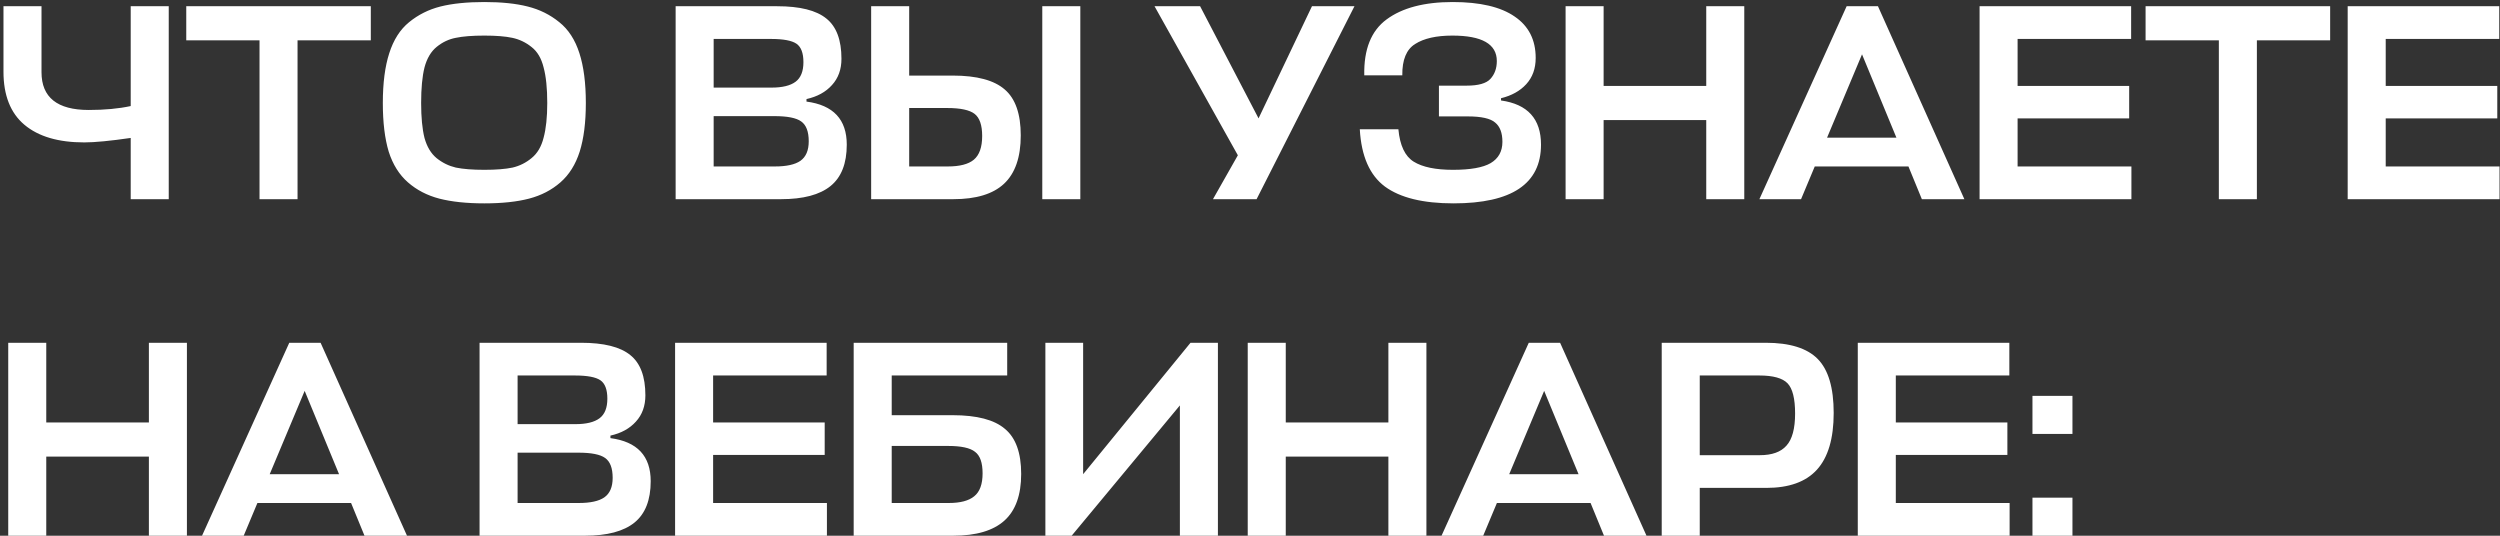 <?xml version="1.0" encoding="UTF-8"?> <svg xmlns="http://www.w3.org/2000/svg" width="364" height="78" viewBox="0 0 364 78" fill="none"><rect x="0" y="0" width="364" height="78" fill="#333333" stroke="none"/><path d="M0.506 10.434V0.907H6.044V10.516C6.044 14.18 8.337 16.012 12.924 16.012C15.231 16.012 17.267 15.822 19.031 15.442V0.907H24.569V29H19.031V20.084C16.046 20.518 13.793 20.735 12.273 20.735C8.5 20.735 5.596 19.88 3.56 18.17C1.524 16.46 0.506 13.881 0.506 10.434ZM53.99 0.907V5.874H43.323V29H37.786V5.874H27.119V0.907H53.99ZM77.033 28.919C75.269 29.38 73.098 29.611 70.519 29.611C67.941 29.611 65.755 29.38 63.964 28.919C62.2 28.457 60.68 27.67 59.404 26.557C58.128 25.444 57.192 23.951 56.595 22.079C56.025 20.179 55.74 17.817 55.74 14.994C55.74 12.09 56.052 9.674 56.676 7.747C57.3 5.793 58.264 4.286 59.567 3.228C60.897 2.142 62.417 1.382 64.127 0.948C65.864 0.514 67.995 0.296 70.519 0.296C73.016 0.296 75.12 0.514 76.83 0.948C78.567 1.382 80.1 2.142 81.43 3.228C82.76 4.286 83.738 5.793 84.362 7.747C84.986 9.674 85.298 12.09 85.298 14.994C85.298 17.817 85 20.179 84.403 22.079C83.805 23.951 82.869 25.444 81.593 26.557C80.318 27.67 78.798 28.457 77.033 28.919ZM66.366 24.399C67.425 24.616 68.809 24.725 70.519 24.725C72.229 24.725 73.6 24.616 74.631 24.399C75.663 24.155 76.585 23.694 77.4 23.015C78.241 22.336 78.825 21.346 79.15 20.043C79.503 18.74 79.68 17.057 79.68 14.994C79.68 12.85 79.503 11.126 79.15 9.824C78.825 8.494 78.241 7.503 77.4 6.851C76.558 6.173 75.622 5.725 74.591 5.508C73.586 5.291 72.229 5.182 70.519 5.182C68.782 5.182 67.398 5.291 66.366 5.508C65.362 5.698 64.439 6.132 63.598 6.811C62.756 7.489 62.159 8.494 61.806 9.824C61.48 11.126 61.318 12.85 61.318 14.994C61.318 17.084 61.48 18.781 61.806 20.084C62.159 21.359 62.743 22.336 63.557 23.015C64.398 23.694 65.335 24.155 66.366 24.399ZM117.426 14.424V14.791C121.335 15.306 123.289 17.396 123.289 21.061C123.289 23.802 122.502 25.811 120.928 27.086C119.354 28.362 116.951 29 113.721 29H98.372V0.907H113.151C116.463 0.907 118.851 1.504 120.317 2.699C121.783 3.866 122.516 5.82 122.516 8.561C122.516 10.109 122.054 11.384 121.131 12.389C120.236 13.393 119.001 14.071 117.426 14.424ZM112.744 16.908H103.909V24.236H112.826C114.509 24.236 115.744 23.965 116.531 23.422C117.345 22.852 117.752 21.902 117.752 20.572C117.752 19.161 117.386 18.197 116.653 17.681C115.947 17.166 114.644 16.908 112.744 16.908ZM112.256 5.671H103.909V12.755H112.337C113.911 12.755 115.079 12.47 115.839 11.9C116.599 11.33 116.979 10.38 116.979 9.05C116.979 7.72 116.639 6.824 115.961 6.363C115.282 5.901 114.047 5.671 112.256 5.671ZM148.622 19.717C148.622 22.893 147.808 25.241 146.18 26.761C144.578 28.254 142.122 29 138.81 29H126.84V0.907H132.377V11.004H138.729C142.23 11.004 144.755 11.683 146.302 13.04C147.849 14.37 148.622 16.596 148.622 19.717ZM157.295 0.907V29H151.757V0.907H157.295ZM137.915 15.727H132.377V24.236H137.996C139.733 24.236 140.995 23.911 141.782 23.259C142.597 22.581 143.004 21.427 143.004 19.799C143.004 18.224 142.637 17.152 141.905 16.582C141.172 16.012 139.842 15.727 137.915 15.727ZM182.96 29H176.609L180.232 22.608L168.099 0.907H174.736L183.245 17.234L191.022 0.907H197.21L182.96 29ZM224.37 21.061C224.37 26.761 220.122 29.611 211.626 29.611C207.202 29.611 203.877 28.796 201.651 27.168C199.425 25.512 198.204 22.73 197.987 18.821H203.605C203.823 21.183 204.569 22.757 205.845 23.544C207.12 24.331 209.02 24.725 211.545 24.725C214.096 24.725 215.928 24.399 217.041 23.748C218.181 23.069 218.751 22.038 218.751 20.654C218.751 19.351 218.398 18.414 217.693 17.844C217.014 17.247 215.684 16.949 213.703 16.949H209.509V12.47H213.54C215.25 12.47 216.403 12.144 217 11.493C217.625 10.814 217.937 9.946 217.937 8.887C217.937 6.417 215.779 5.182 211.463 5.182C209.129 5.182 207.324 5.589 206.048 6.404C204.773 7.191 204.148 8.711 204.175 10.964H198.638C198.557 7.191 199.643 4.476 201.895 2.821C204.175 1.138 207.378 0.296 211.504 0.296C215.494 0.296 218.507 1.002 220.543 2.414C222.578 3.798 223.596 5.806 223.596 8.439C223.596 9.986 223.135 11.262 222.212 12.266C221.316 13.244 220.095 13.922 218.548 14.302V14.628C222.429 15.171 224.37 17.315 224.37 21.061ZM233.487 0.907V12.511H248.429V0.907H253.966V29H248.429V17.478H233.487V29H227.95V0.907H233.487ZM256.168 29L268.871 0.907H273.431L286.012 29H279.823L277.869 24.236H264.229L262.234 29H256.168ZM271.11 7.91L266.021 20.043H276.118L271.11 7.91ZM310.334 24.236V29H288.226V0.907H310.293V5.671H293.763V12.511H310.008V17.234H293.763V24.236H310.334ZM339.269 0.907V5.874H328.602V29H323.064V5.874H312.397V0.907H339.269ZM363.931 24.236V29H341.823V0.907H363.89V5.671H347.36V12.511H363.605V17.234H347.36V24.236H363.931ZM6.736 49.907V61.511H21.678V49.907H27.215V78H21.678V66.478H6.736V78H1.199V49.907H6.736ZM29.416 78L42.119 49.907H46.679L59.26 78H53.071L51.117 73.236H37.478L35.483 78H29.416ZM44.359 56.91L39.269 69.043H49.366L44.359 56.91ZM88.879 63.424V63.791C92.787 64.306 94.742 66.396 94.742 70.061C94.742 72.802 93.954 74.811 92.38 76.086C90.806 77.362 88.404 78 85.174 78H69.824V49.907H84.604C87.915 49.907 90.304 50.504 91.769 51.699C93.235 52.866 93.968 54.82 93.968 57.561C93.968 59.109 93.507 60.384 92.584 61.389C91.688 62.393 90.453 63.071 88.879 63.424ZM84.197 65.908H75.362V73.236H84.278C85.961 73.236 87.196 72.965 87.983 72.422C88.797 71.852 89.204 70.902 89.204 69.572C89.204 68.161 88.838 67.197 88.105 66.681C87.399 66.166 86.097 65.908 84.197 65.908ZM83.708 54.671H75.362V61.755H83.789C85.364 61.755 86.531 61.47 87.291 60.9C88.051 60.33 88.431 59.38 88.431 58.05C88.431 56.72 88.091 55.824 87.413 55.363C86.734 54.901 85.499 54.671 83.708 54.671ZM120.4 73.236V78H98.293V49.907H120.36V54.671H103.83V61.511H120.075V66.234H103.83V73.236H120.4ZM146.322 62.447C147.896 63.75 148.684 65.935 148.684 69.002C148.684 72.069 147.869 74.336 146.241 75.801C144.612 77.267 142.129 78 138.79 78H124.296V49.907H146.648V54.671H129.833V60.452H138.709C142.237 60.452 144.775 61.117 146.322 62.447ZM138.057 64.931H129.833V73.236H138.139C139.821 73.236 141.056 72.911 141.844 72.259C142.658 71.608 143.065 70.495 143.065 68.921C143.065 67.374 142.699 66.329 141.966 65.786C141.26 65.216 139.957 64.931 138.057 64.931ZM157.704 49.907V69.043L173.338 49.907H177.328V78H171.791V59.027L156.034 78H152.207V49.907H157.704ZM187.207 49.907V61.511H202.149V49.907H207.686V78H202.149V66.478H187.207V78H181.669V49.907H187.207ZM209.887 78L222.59 49.907H227.15L239.731 78H233.542L231.588 73.236H217.949L215.954 78H209.887ZM224.829 56.91L219.74 69.043H229.837L224.829 56.91ZM266.985 60.126C266.985 63.845 266.171 66.6 264.542 68.391C262.941 70.156 260.484 71.038 257.173 71.038H247.483V78H241.946V49.907H257.091C260.593 49.907 263.117 50.694 264.664 52.269C266.211 53.843 266.985 56.462 266.985 60.126ZM256.155 54.671H247.483V66.274H256.236C258.001 66.274 259.29 65.813 260.104 64.89C260.946 63.967 261.366 62.406 261.366 60.208C261.366 58.036 261 56.571 260.267 55.811C259.534 55.051 258.163 54.671 256.155 54.671ZM292.601 73.236V78H270.493V49.907H292.56V54.671H276.03V61.511H292.275V66.234H276.03V73.236H292.601ZM301.749 78H295.926V72.463H301.749V78ZM301.749 63.18H295.926V57.643H301.749V63.18Z" fill="white"></path></svg> 
